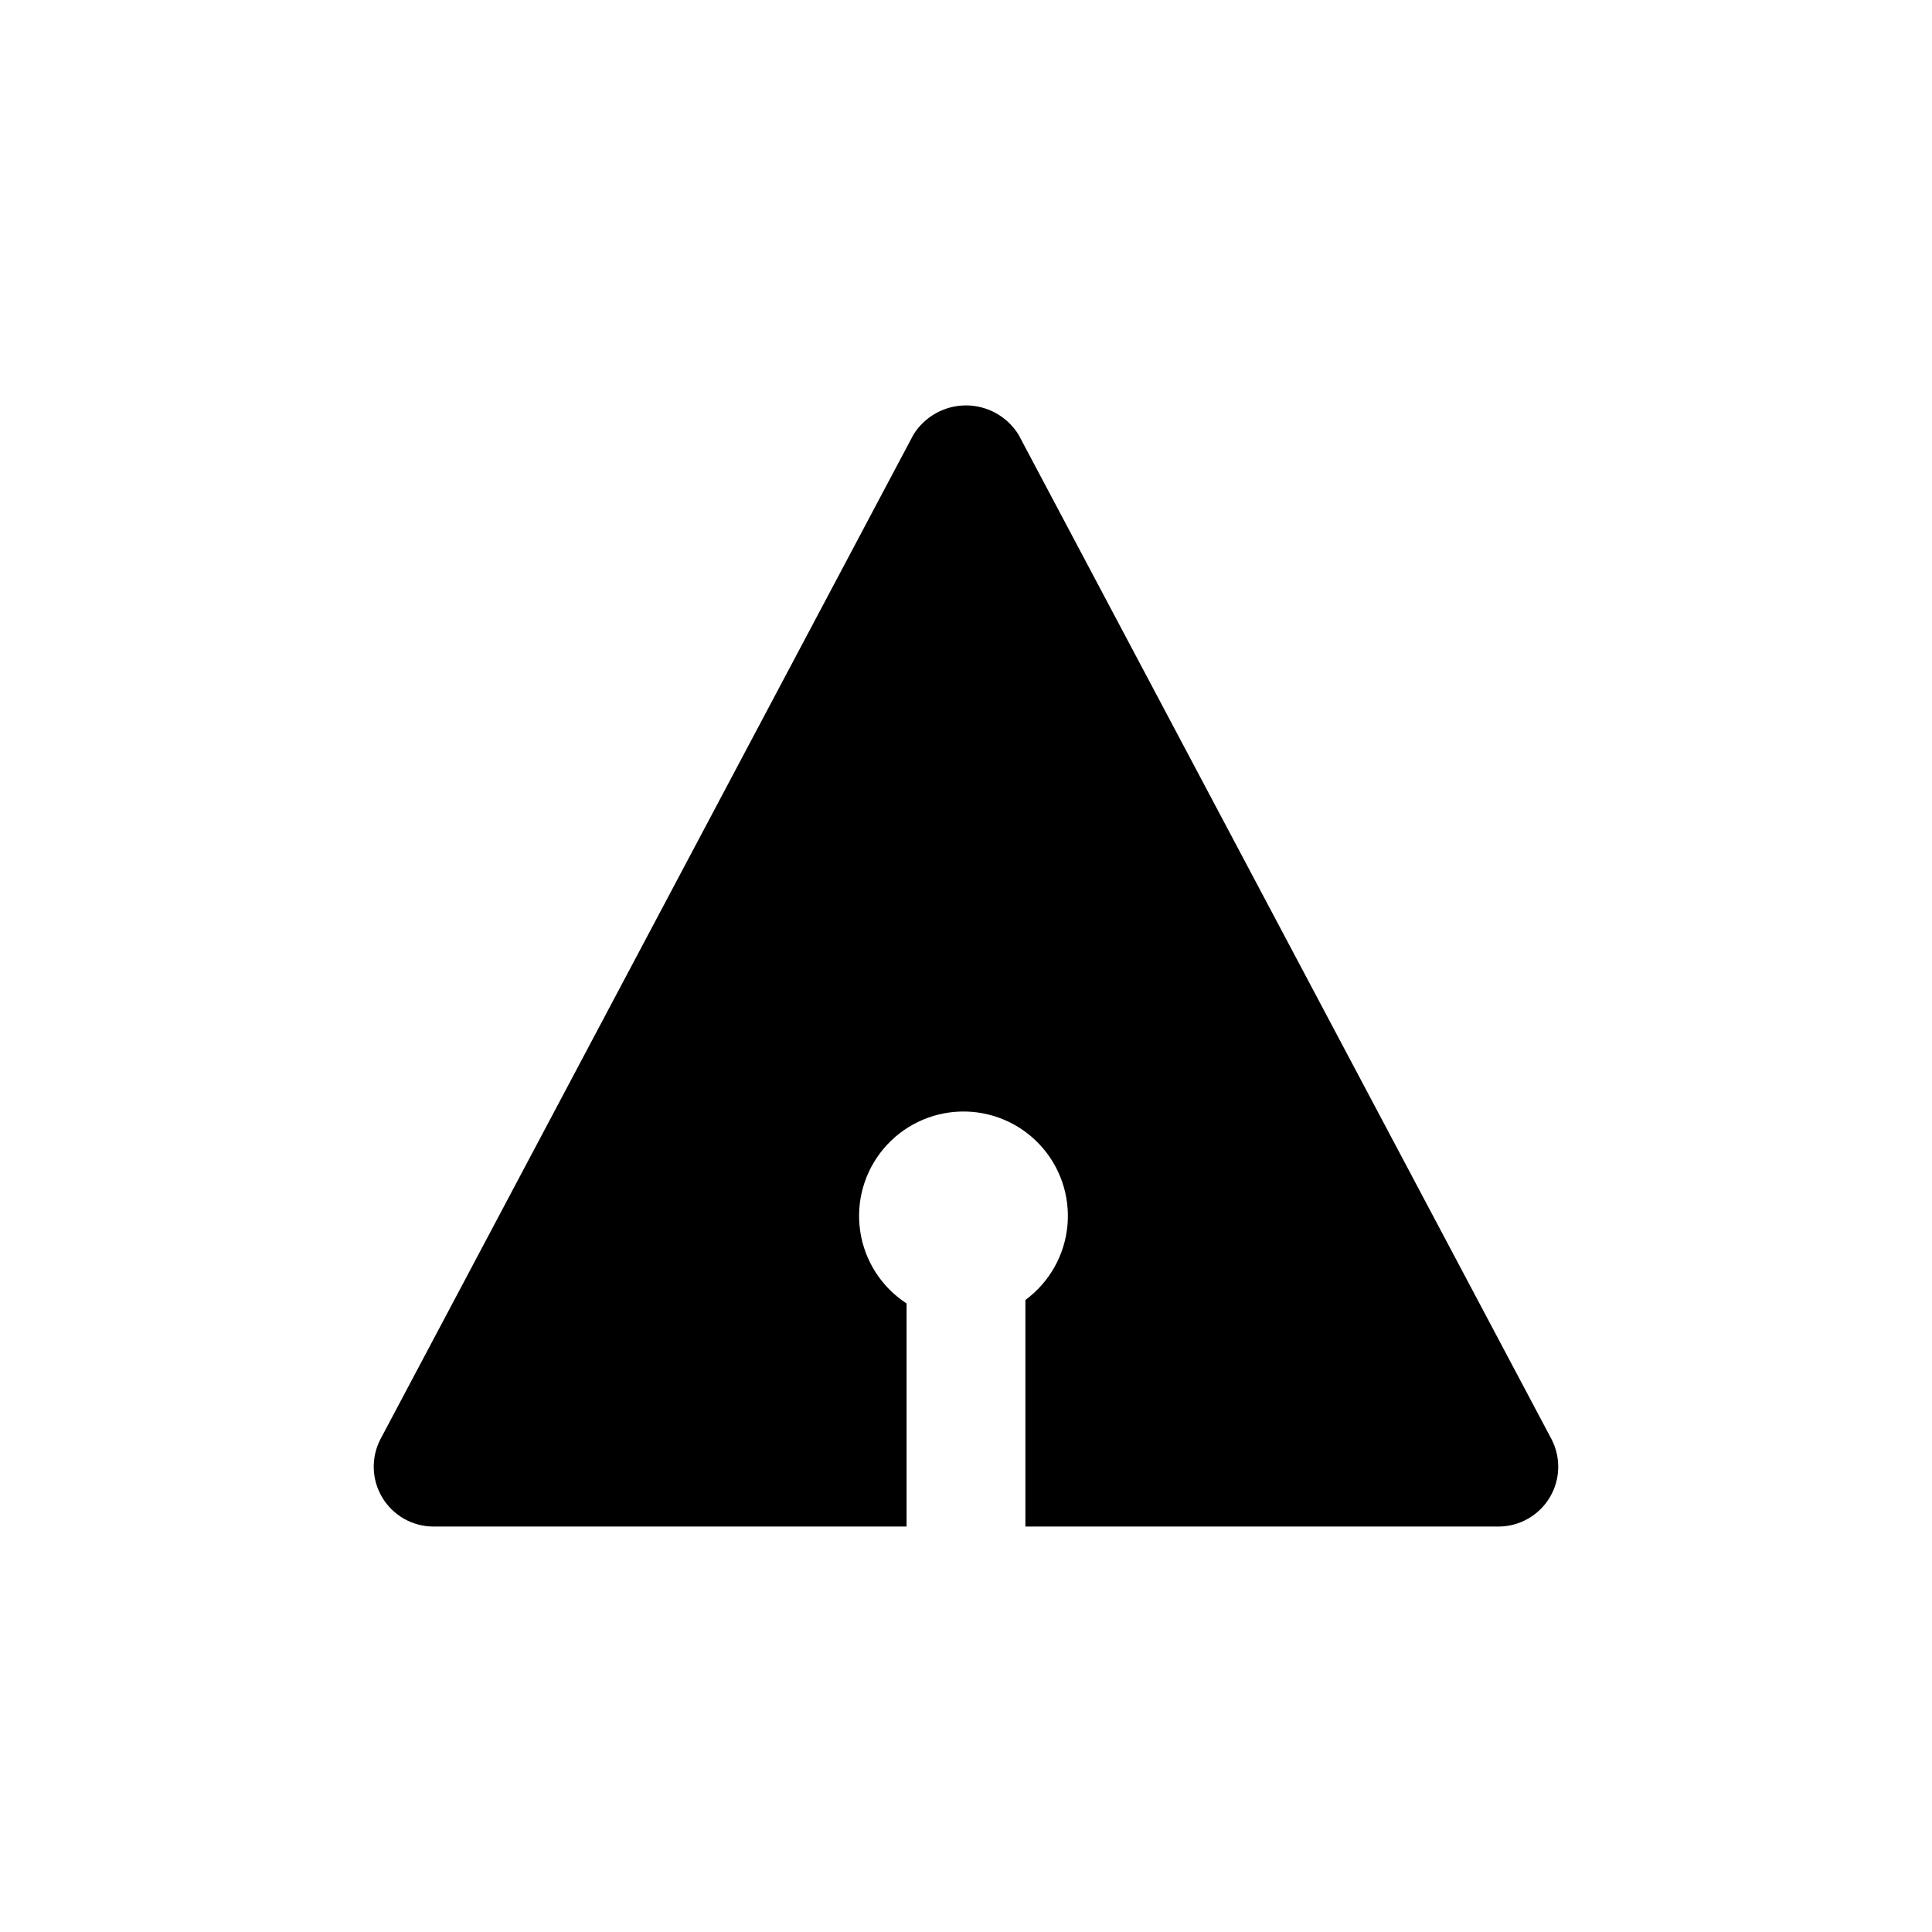 <?xml version="1.0" encoding="UTF-8"?>
<!-- Uploaded to: ICON Repo, www.iconrepo.com, Generator: ICON Repo Mixer Tools -->
<svg fill="#000000" width="800px" height="800px" version="1.1" viewBox="144 144 512 512" xmlns="http://www.w3.org/2000/svg">
 <path d="m541.28 548.55h-62.086c-14.801 0-40.844 0.004-63.453 0v-60.043c6.371-4.695 10.43-11.891 11.145-19.773 0.719-7.883-1.977-15.695-7.398-21.457-5.422-5.766-13.055-8.934-20.965-8.703-7.91 0.23-15.344 3.84-20.418 9.914-5.078 6.07-7.309 14.027-6.133 21.852 1.176 7.828 5.644 14.777 12.281 19.09v59.121h-125.54 0.004c-5.5-0.062-10.574-2.973-13.406-7.684-2.836-4.711-3.023-10.555-0.504-15.441l141.28-266.27c2.996-4.797 8.254-7.715 13.91-7.715s10.91 2.918 13.906 7.715l141.28 266.27c2.523 4.887 2.332 10.73-0.5 15.441-2.836 4.715-7.91 7.621-13.406 7.684z"/>
</svg>